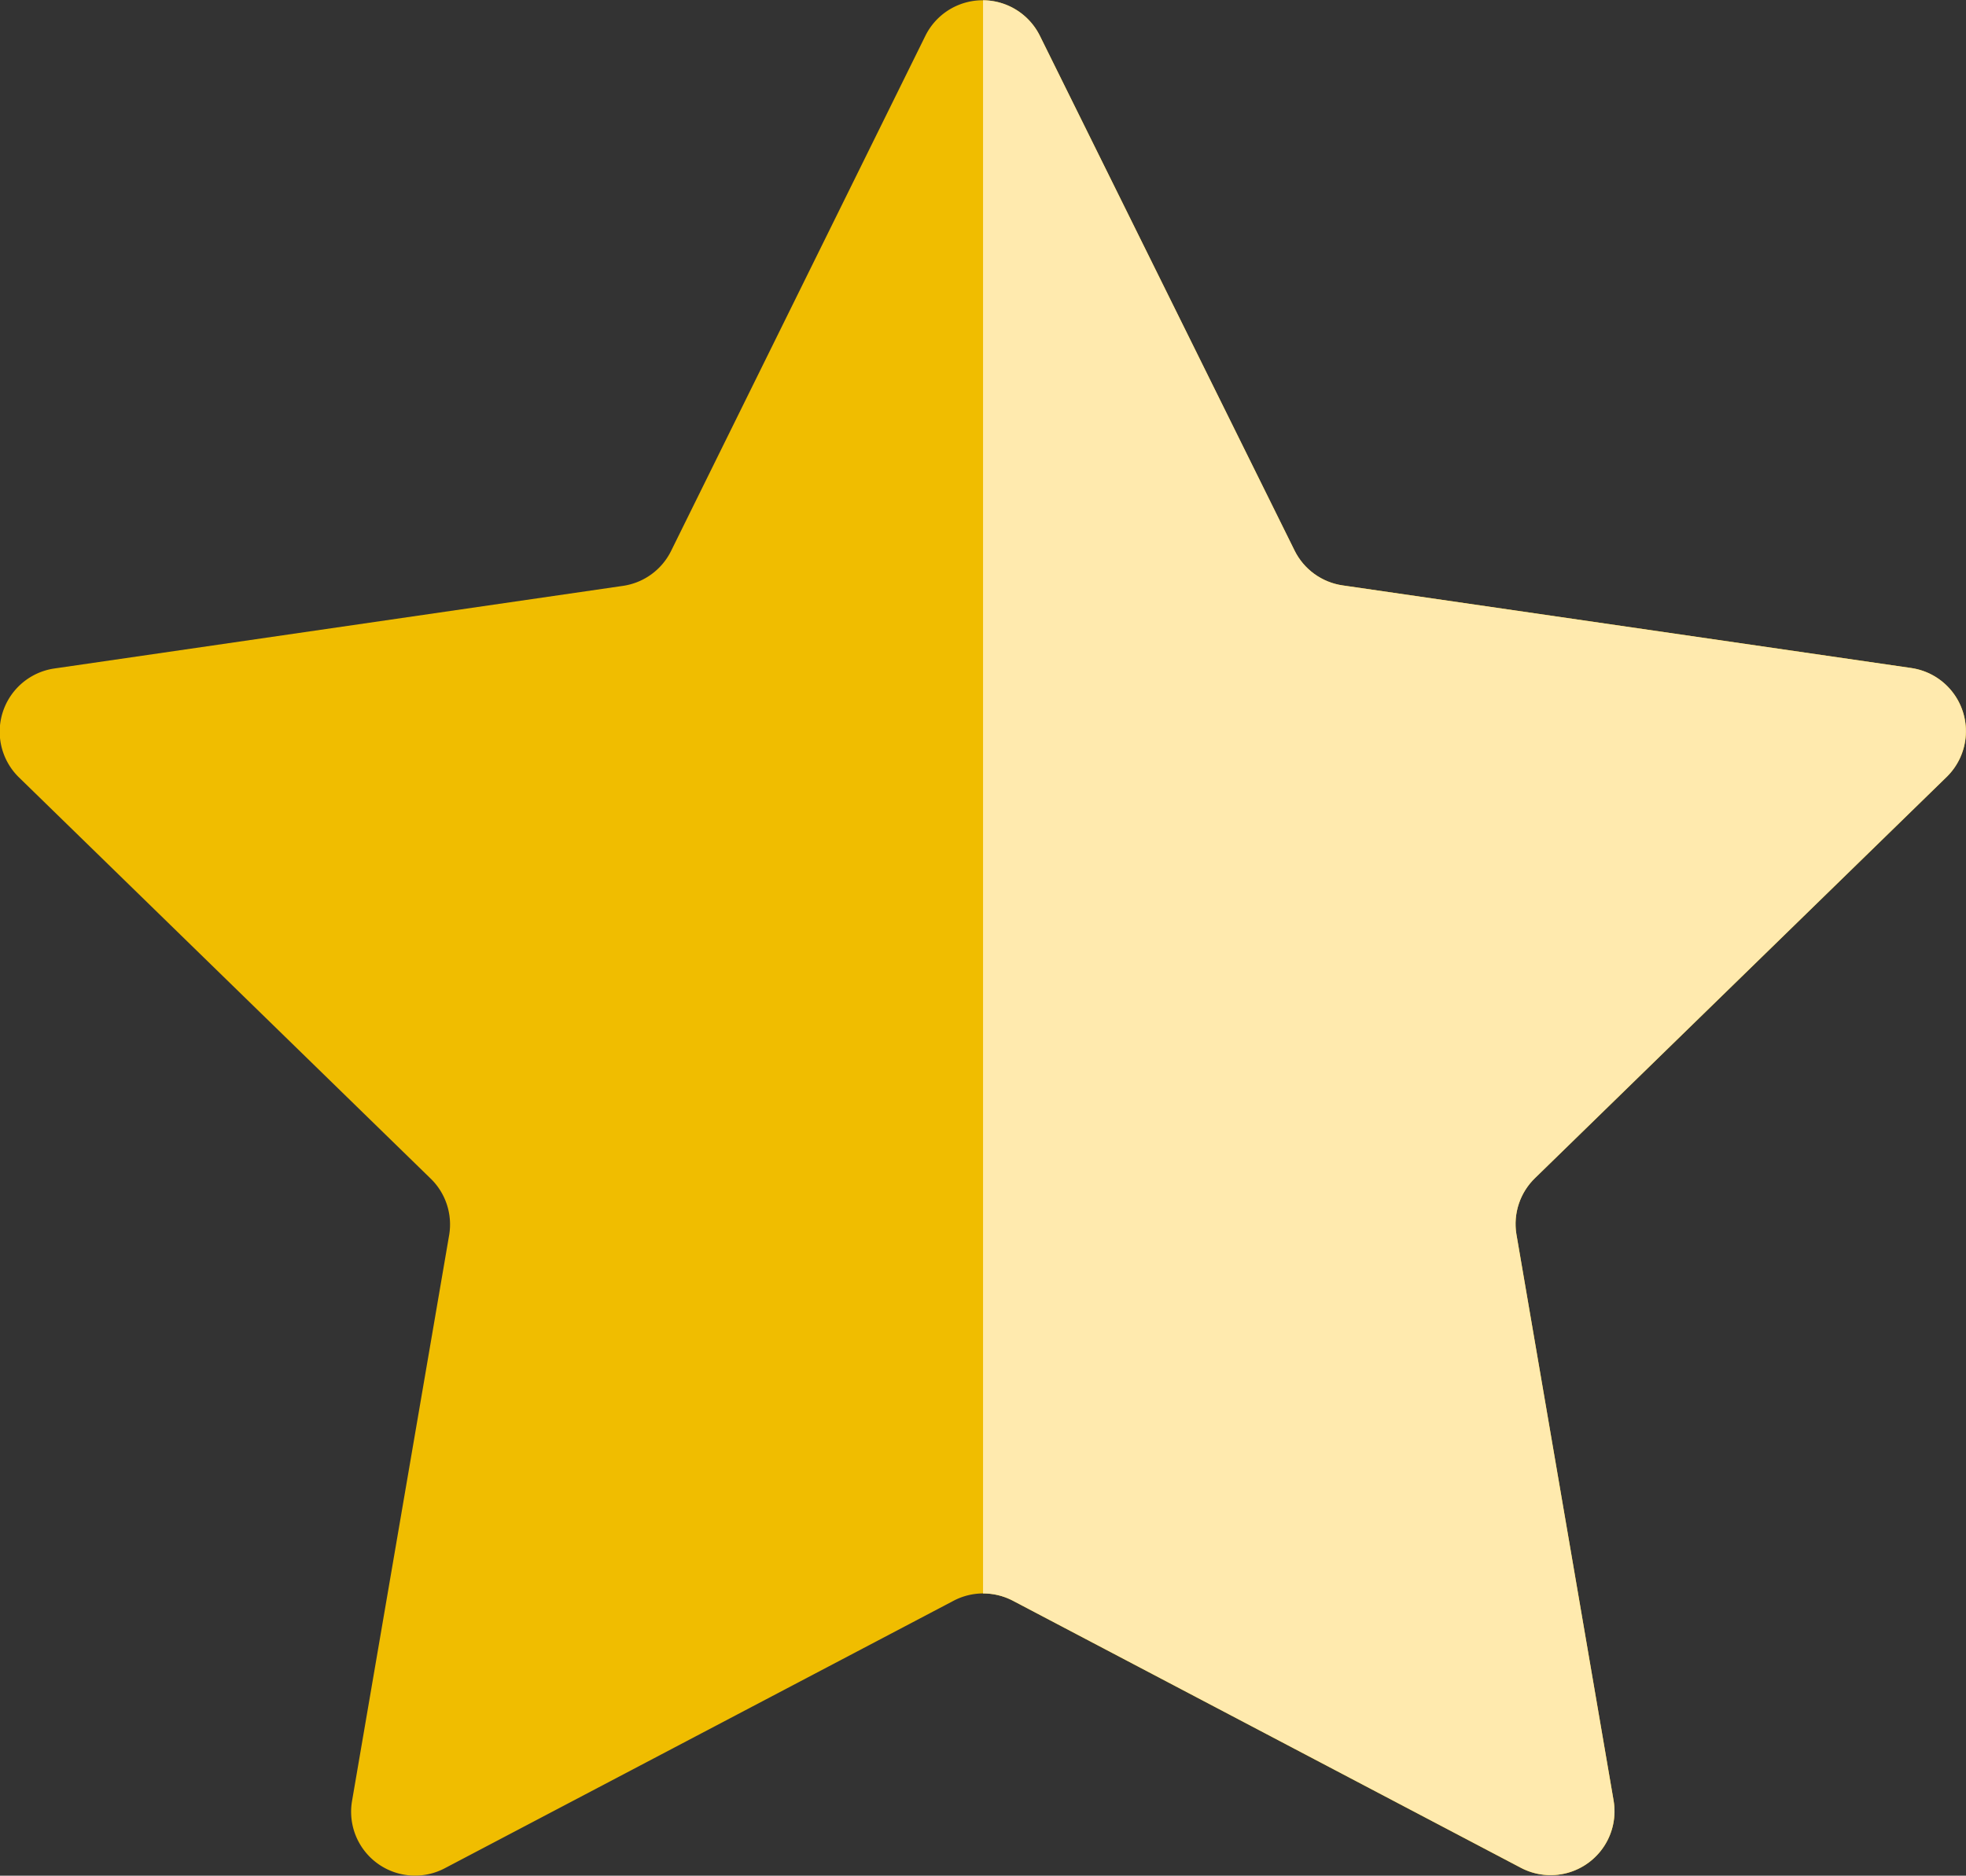 <svg xmlns="http://www.w3.org/2000/svg" xmlns:xlink="http://www.w3.org/1999/xlink" width="20.959" height="20" viewBox="0 0 20.959 20">
  <rect x="0" y="0" width="20.959" height="20" fill="#333333" stroke="none"/>
  <defs>
    <clipPath id="clip-path">
      <path id="SVGID" d="M173.715,260.2l-5.422,2.851a.681.681,0,0,1-.988-.718l1.036-6.038a.681.681,0,0,0-.2-.6l-4.387-4.276a.681.681,0,0,1,.377-1.161l6.062-.881a.681.681,0,0,0,.513-.372l2.711-5.493a.681.681,0,0,1,1.221,0L177.353,249a.681.681,0,0,0,.513.372l6.062.881a.681.681,0,0,1,.377,1.161l-4.387,4.276a.681.681,0,0,0-.2.6l1.036,6.038a.681.681,0,0,1-.988.718l-5.422-2.851A.68.68,0,0,0,173.715,260.2Z" transform="translate(-163.552 -243.13)" fill="none"/>
    </clipPath>
  </defs>
  <g id="Group_1232" data-name="Group 1232" transform="translate(-390 -761.5)">
    <g id="Group_19" data-name="Group 19" transform="translate(226.448 518.37)">
      <path id="Path_21" data-name="Path 21" d="M173.715,260.2l-5.422,2.851a.681.681,0,0,1-.988-.718l1.036-6.038a.681.681,0,0,0-.2-.6l-4.387-4.276a.681.681,0,0,1,.377-1.161l6.062-.881a.681.681,0,0,0,.513-.372l2.711-5.493a.681.681,0,0,1,1.221,0L177.353,249a.681.681,0,0,0,.513.372l6.062.881a.681.681,0,0,1,.377,1.161l-4.387,4.276a.681.681,0,0,0-.2.6l1.036,6.038a.681.681,0,0,1-.988.718l-5.422-2.851A.68.68,0,0,0,173.715,260.2Z" transform="translate(0 0)" fill="#f0bd00"/>
      <g id="Group_17" data-name="Group 17" transform="translate(163.552 243.13)">
        <g id="Group_16" data-name="Group 16" transform="translate(0 0)" clip-path="url(#clip-path)">
          <rect id="Rectangle_204" data-name="Rectangle 204" width="18.242" height="30.461" transform="translate(10.48 -3.78)" fill="#ffeaae"/>
        </g>
      </g>
    </g>
  </g>
</svg>
